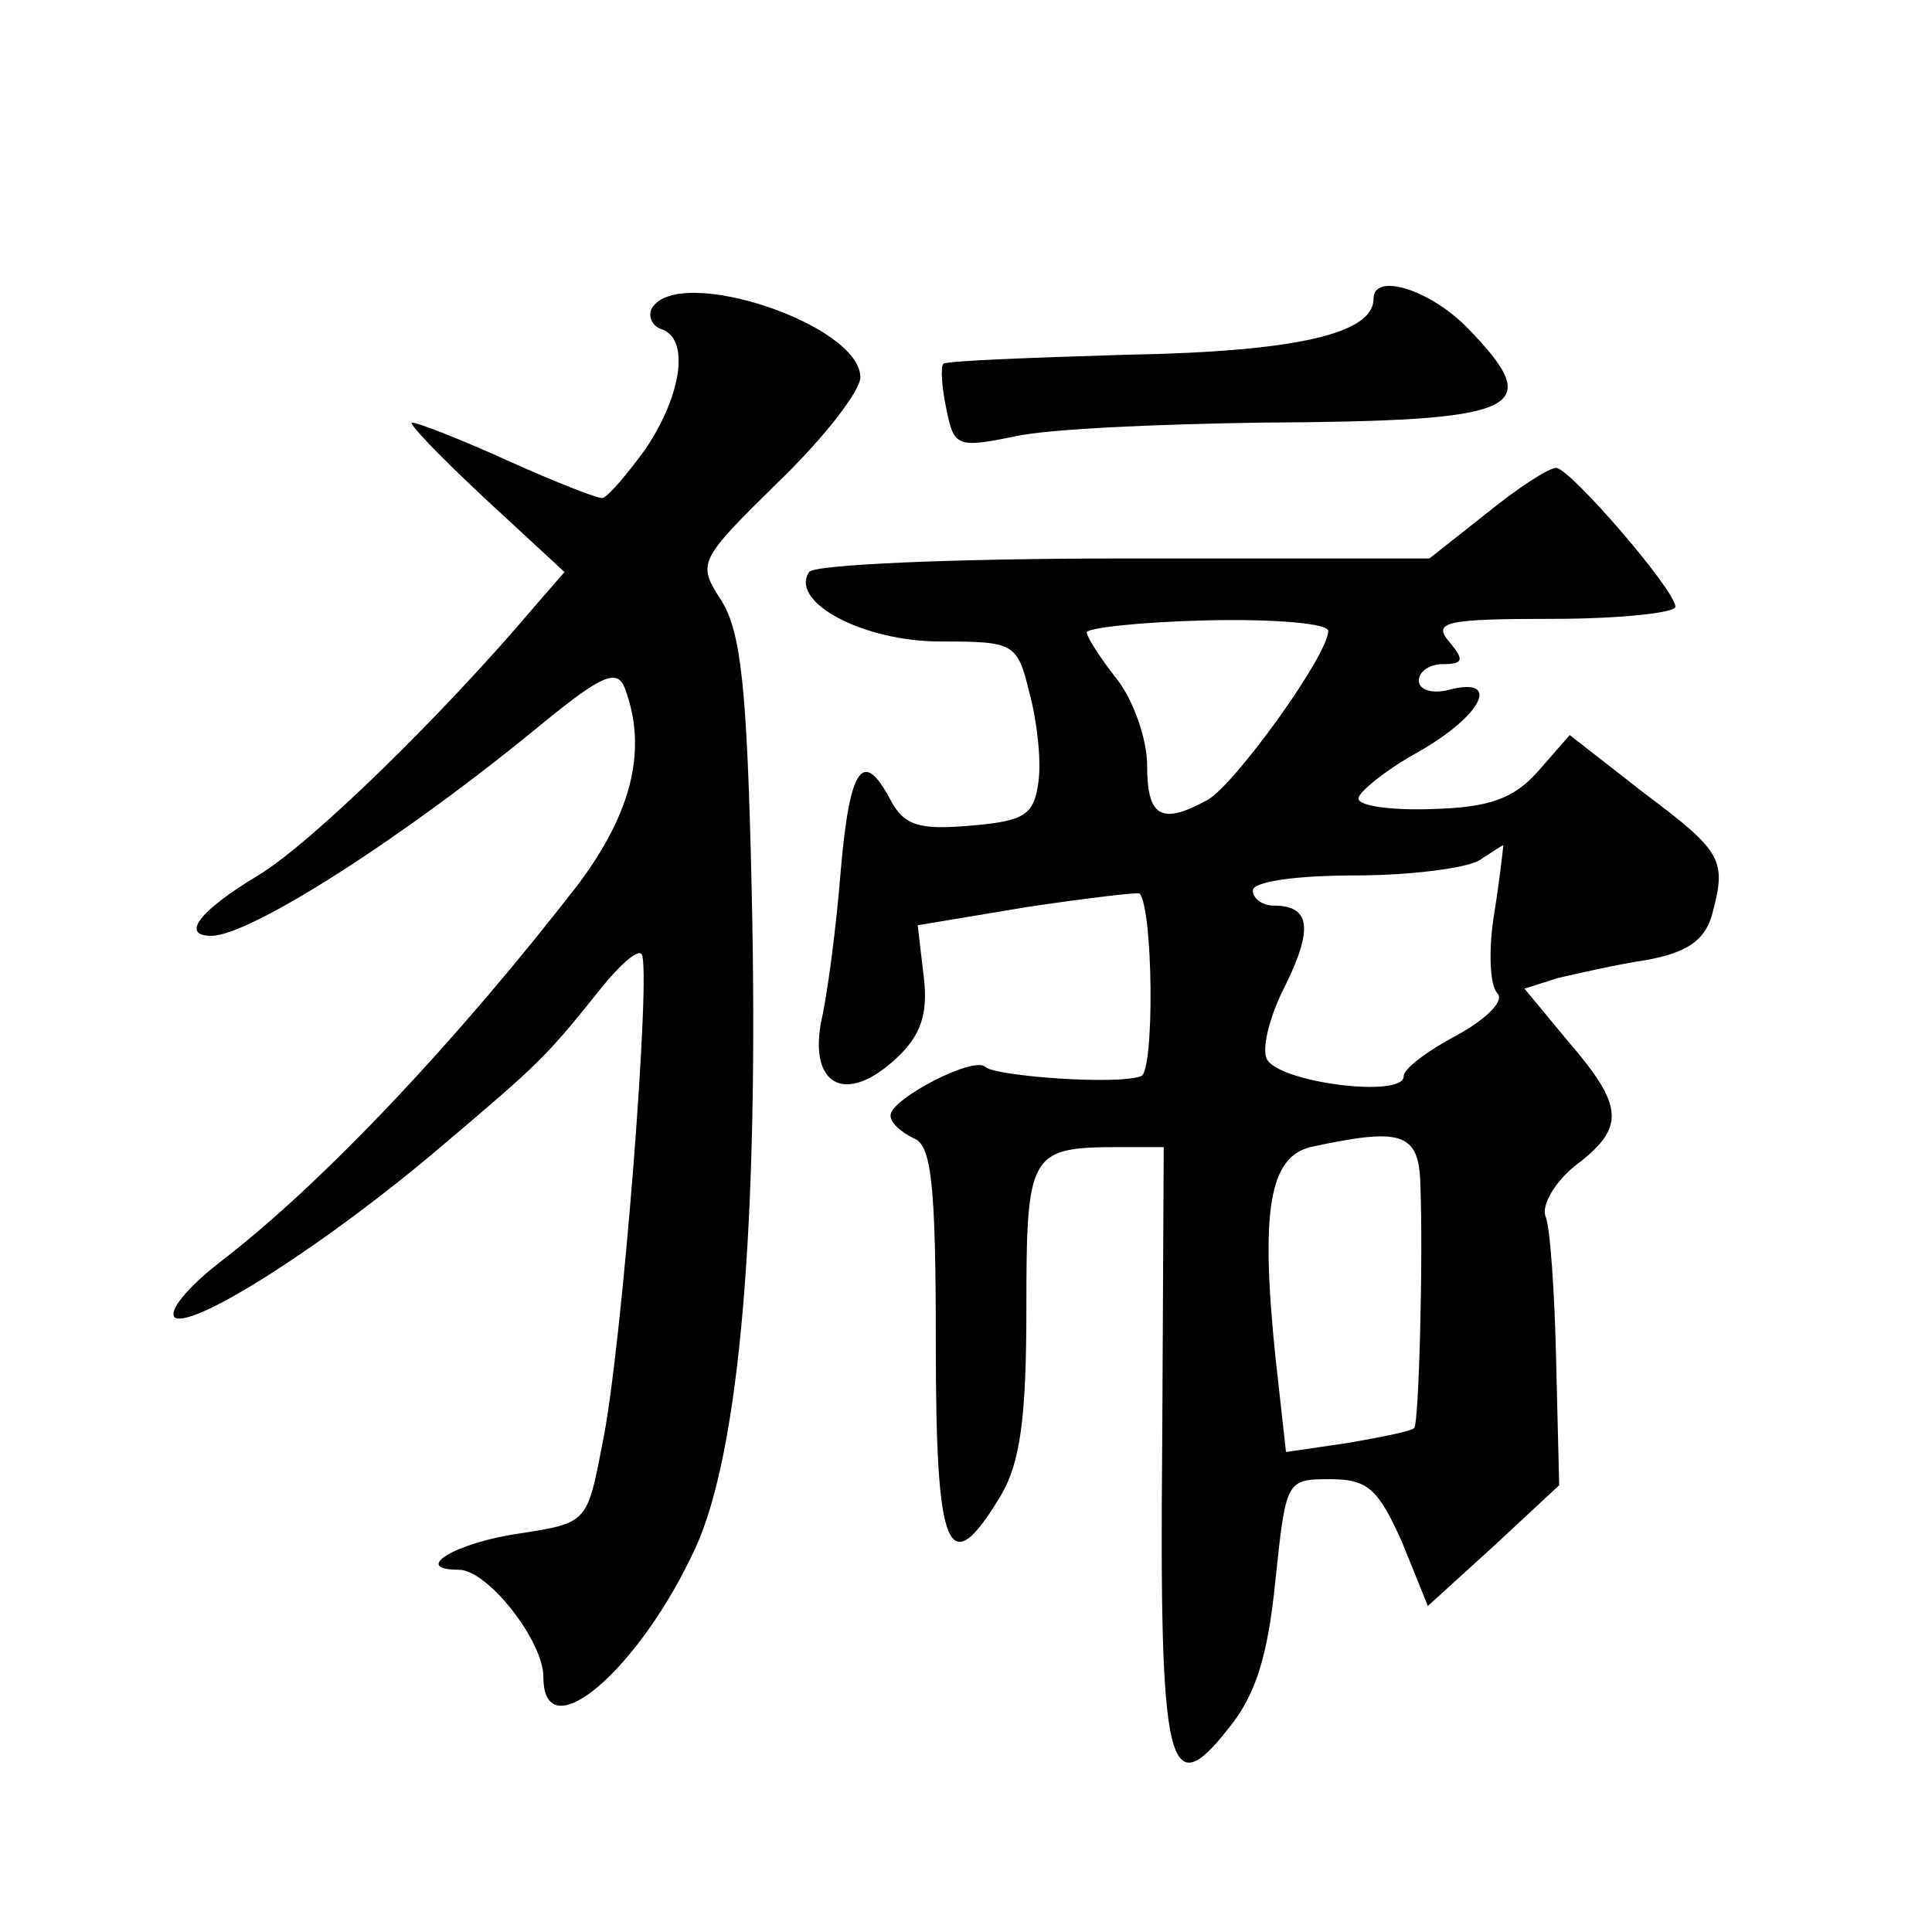 <?xml version="1.0" standalone="no"?>
<!DOCTYPE svg PUBLIC "-//W3C//DTD SVG 20010904//EN"
 "http://www.w3.org/TR/2001/REC-SVG-20010904/DTD/svg10.dtd">
<svg version="1.0" xmlns="http://www.w3.org/2000/svg"
 width="128pt" height="128pt" viewBox="0 0 128 128"
 preserveAspectRatio="xMidYMid meet">
<g transform="translate(0,128) scale(0.1,-0.1)"
fill="#0" stroke="none">
<path d="M432 1076 c-3 -5 0 -12 6 -14 19 -6 14 -43 -10 -79 -13 -18 -26 -33 -29
-33 -4 0 -32 11 -63 25 -31 14 -59 25 -63 25 -3 0 18 -22 48 -50 l53 -49 -20 -23
c-60 -71 -148 -157 -183 -178 -40 -24 -51 -40 -31 -40 26 0 129 66 221 142 38 31
48 35 53 22 15 -40 5 -82 -31 -130 -79 -102 -168 -197 -237 -250 -22 -17 -35 -33
-30 -37 13 -7 102 50 177 114 65 55 69 59 105 104 12 15 24 26 27 23 7 -7 -13 -264
-26 -325 -10 -52 -10 -52 -55 -59 -42 -6 -72 -24 -40 -24 19 0 56 -47 56 -71 0
-50 64 5 101 86 29 64 42 214 37 436 -3 133 -7 170 -20 191 -16 25 -16 26 38 79
30 29 54 60 54 69 0 35 -120 75 -138 46z M910 1082 c0 -23 -51 -35 -163 -37 -65
-2 -119 -4 -122 -6 -2 -2 -1 -16 2 -30 5 -25 7 -26 46 -18 23 5 96 8 162 9 173
1 190 8 138 62 -25 26 -63 38 -63 20z M985 940 l-38 -30 -203 0 c-111 0 -205 -4
-208 -9 -13 -20 36 -46 87 -46 49 0 51 -1 59 -34 5 -18 8 -45 6 -59 -3 -22 -9 -26
-45 -29 -34 -3 -44 0 -53 17 -18 34 -27 23 -33 -47 -3 -38 -9 -83 -13 -100 -8 -43
17 -55 50 -24 16 15 21 29 18 54 l-4 34 72 12 c40 6 74 10 75 9 9 -10 10 -118 1
-121 -16 -6 -96 0 -103 6 -7 8 -63 -21 -63 -32 0 -5 7 -11 15 -15 12 -4 15 -29
15 -136 0 -139 8 -159 43 -101 13 22 17 52 17 124 0 103 2 107 61 107 l30 0 -1
-196 c-2 -217 4 -240 44 -189 18 22 26 48 31 98 7 66 7 67 36 67 25 0 32 -6 48
-42 l17 -42 44 40 43 40 -2 82 c-1 46 -4 89 -7 96 -3 7 6 23 20 34 33 25 32 39
-5 82 l-29 35 22 7 c13 3 39 9 59 12 27 5 38 13 43 29 10 37 8 42 -44 81 l-50 39
-21 -24 c-16 -18 -32 -24 -70 -25 -27 -1 -49 2 -49 7 0 4 18 19 40 31 42 24 55
50 20 41 -11 -3 -20 0 -20 6 0 6 7 11 16 11 14 0 14 3 4 15 -11 13 -2 15 69 15
44 0 81 4 81 8 0 11 -70 92 -79 92 -5 0 -25 -13 -46 -30z m-105 -78 c0 -16 -62
-102 -80 -112 -31 -17 -40 -11 -40 23 0 17 -9 43 -20 57 -11 14 -20 28 -20 31 0
3 36 7 80 8 44 1 80 -2 80 -7z m110 -187 c-4 -24 -3 -48 2 -53 5 -5 -7 -17 -27
-28 -19 -10 -35 -22 -35 -27 0 -15 -85 -4 -91 12 -3 8 3 30 13 49 18 37 16 52 -8
52 -8 0 -14 5 -14 10 0 6 29 10 68 10 37 0 74 5 82 10 8 5 15 10 16 10 0 0 -2 -20
-6 -45z m-49 -179 c2 -50 -1 -159 -4 -162 -1 -2 -21 -6 -44 -10 l-41 -6 -7 63 c-10
97 -4 132 23 139 60 13 72 10 73 -24z"/>
</g>
</svg>
